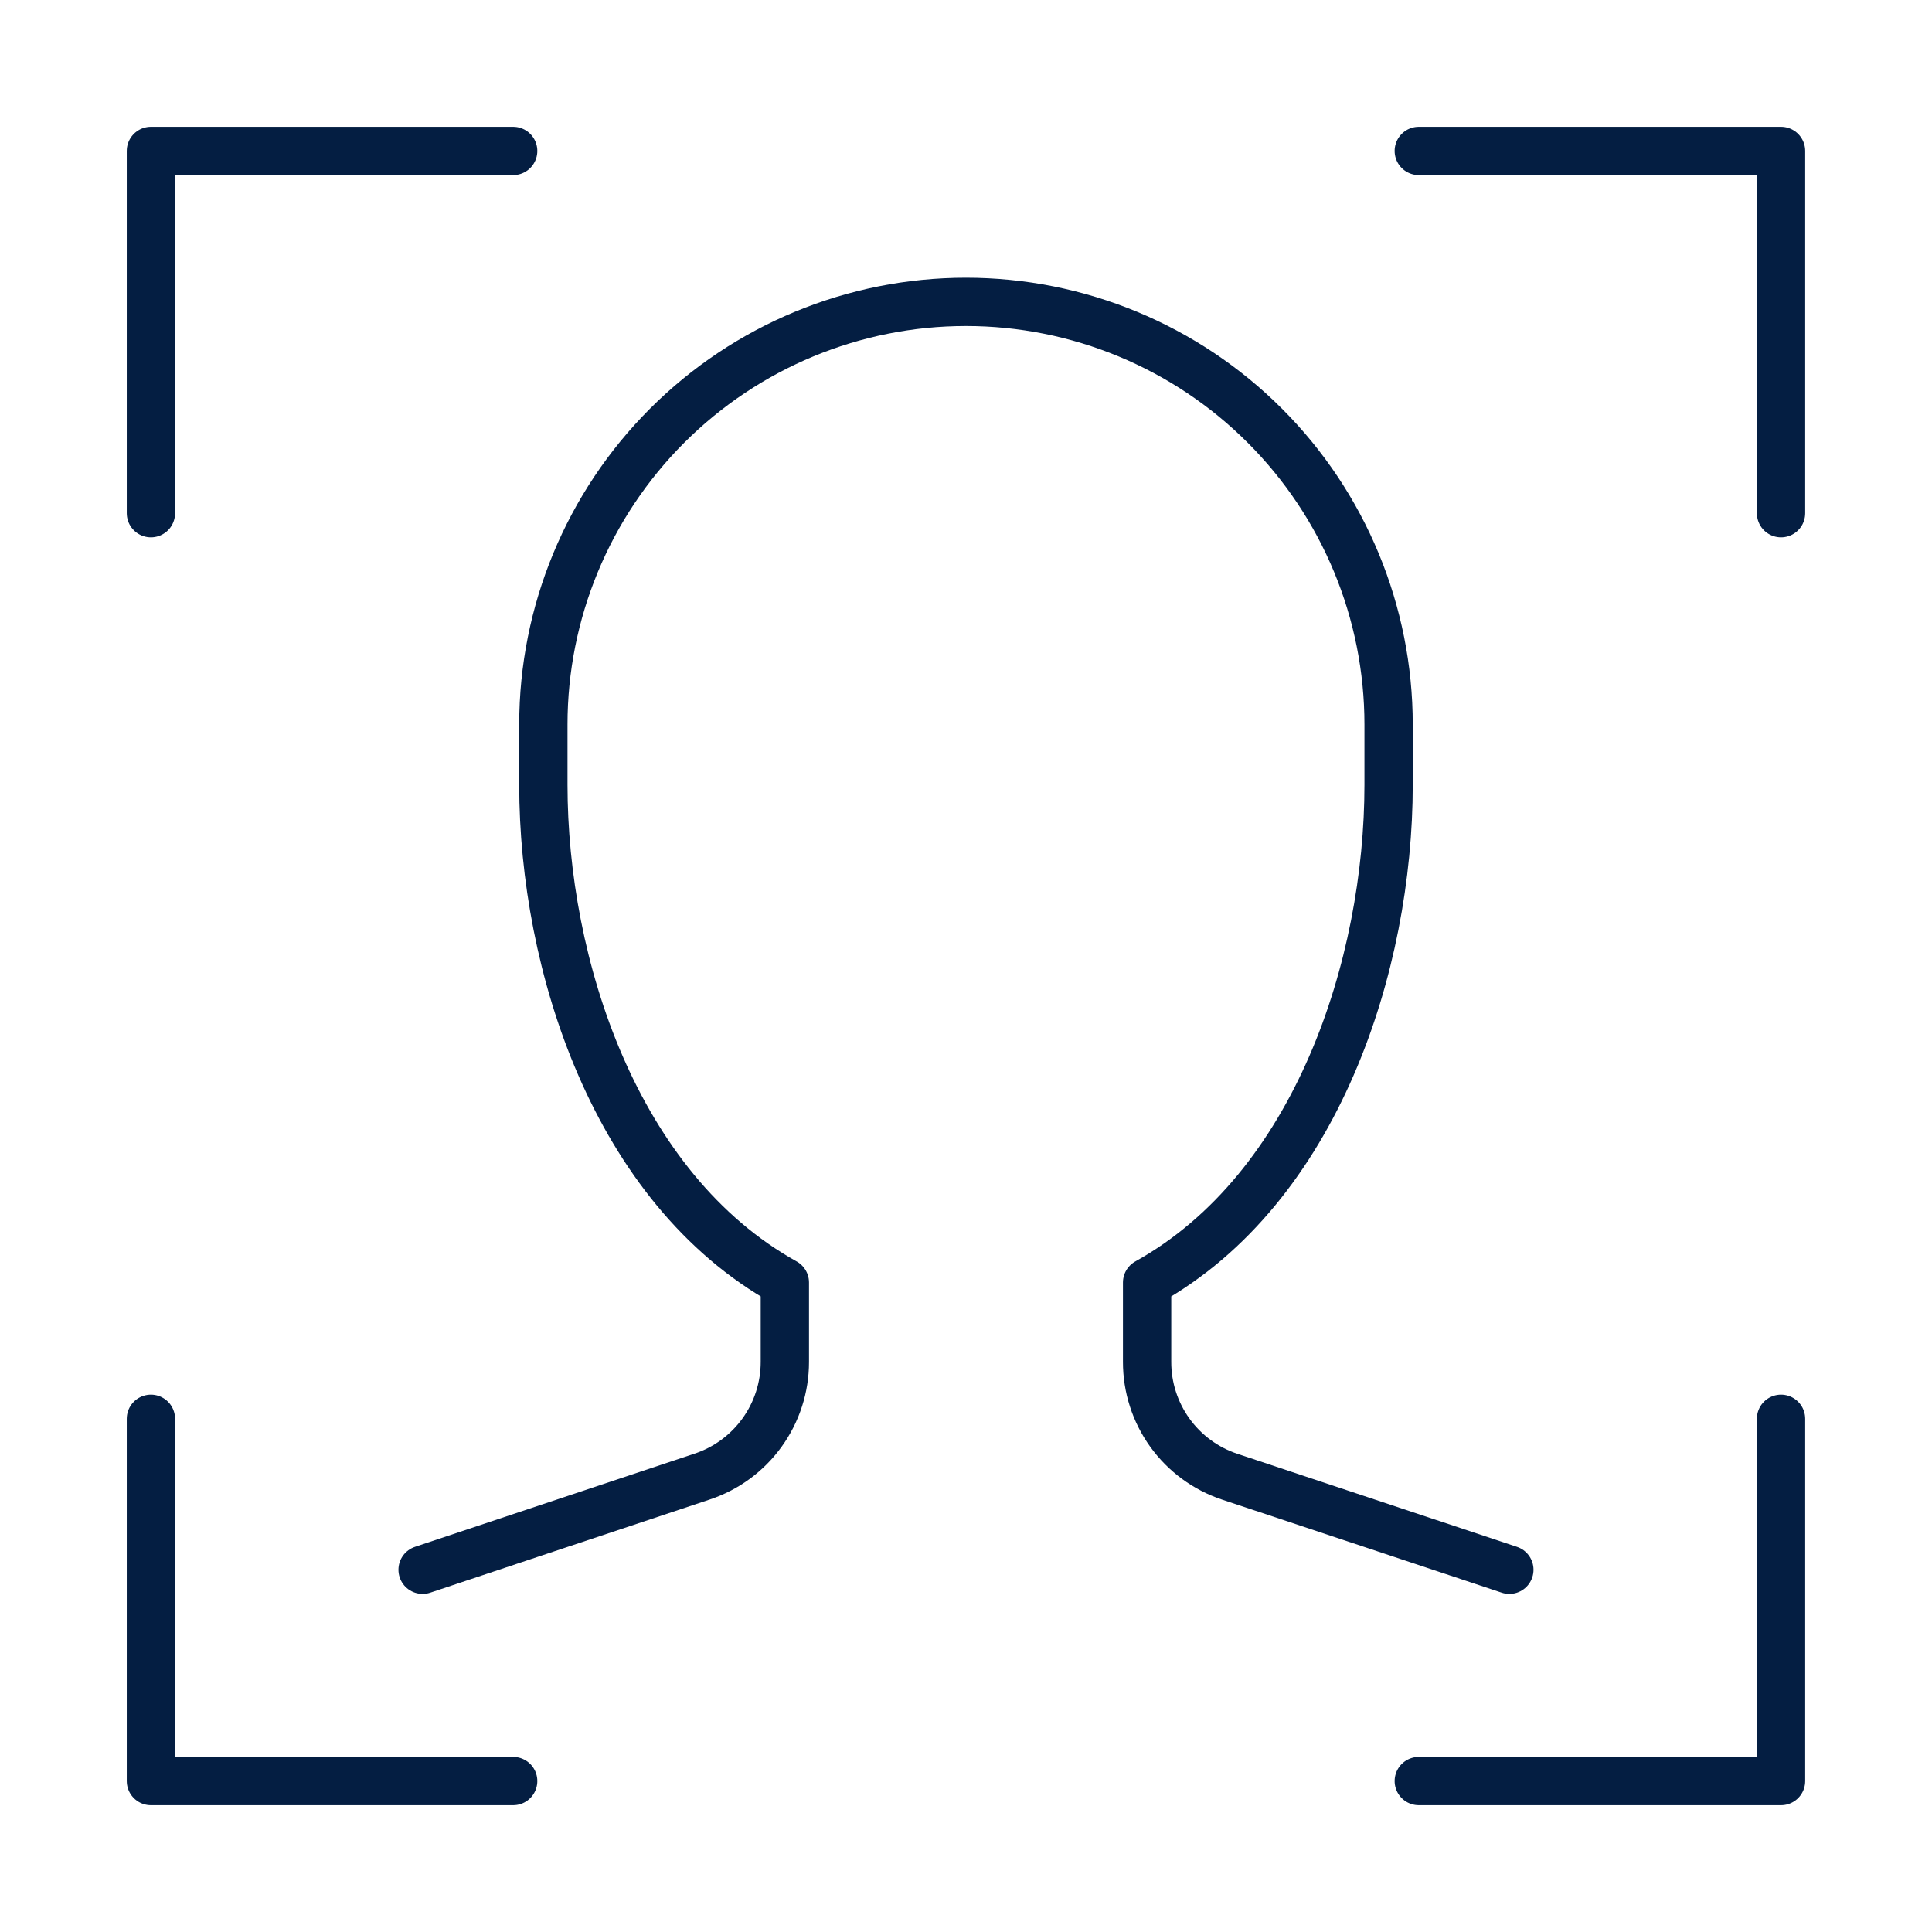 <svg width="80" height="80" viewBox="0 0 80 80" fill="none" xmlns="http://www.w3.org/2000/svg">
<path d="M6.249 21.25V6.25H21.249" stroke="#041E42" stroke-width="2" stroke-linecap="round" stroke-linejoin="round"/>
<path d="M73.749 21.25V6.25H58.749" stroke="#041E42" stroke-width="2" stroke-linecap="round" stroke-linejoin="round"/>
<path d="M6.249 58.75V73.75H21.249" stroke="#041E42" stroke-width="2" stroke-linecap="round" stroke-linejoin="round"/>
<path d="M73.749 58.75V73.75H58.749" stroke="#041E42" stroke-width="2" stroke-linecap="round" stroke-linejoin="round"/>
<path d="M17.499 65L29.08 61.14C30.076 60.808 30.942 60.171 31.555 59.32C32.169 58.469 32.499 57.446 32.499 56.396V53.106C25.466 49.196 22.499 39.924 22.499 32.5V30C22.499 25.359 24.343 20.907 27.625 17.626C30.907 14.344 35.358 12.5 39.999 12.5C44.64 12.5 49.092 14.344 52.373 17.626C55.655 20.907 57.499 25.359 57.499 30V32.5C57.499 39.924 54.532 49.196 47.499 53.106V56.396C47.498 57.447 47.827 58.471 48.441 59.324C49.054 60.176 49.921 60.814 50.918 61.146L62.499 65" stroke="#041E42" stroke-width="2" stroke-linecap="round" stroke-linejoin="round"/>
</svg>
